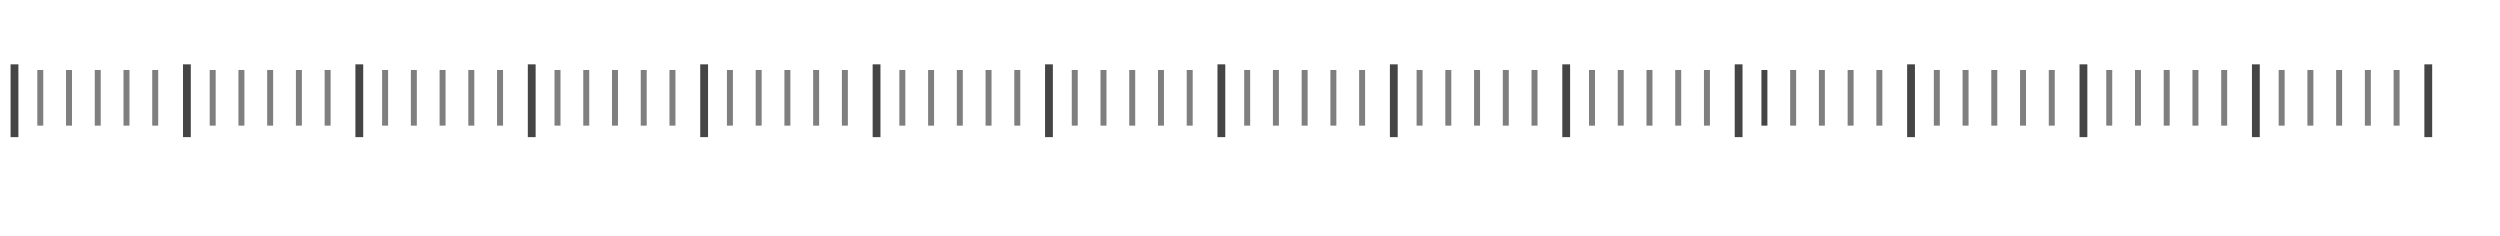 <svg width="435" height="41" viewBox="0 0 435 41" fill="none" xmlns="http://www.w3.org/2000/svg">
<path d="M1.84 23.861V11.196H3.2V23.861H1.84Z" fill="#454545"/>
<path d="M6.488 21.861V12.176H7.528V21.861H6.488Z" fill="black" fill-opacity="0.5"/>
<path d="M11.488 21.861V12.176H12.528V21.861H11.488Z" fill="black" fill-opacity="0.5"/>
<path d="M16.488 21.861V12.176H17.528V21.861H16.488Z" fill="black" fill-opacity="0.5"/>
<path d="M21.488 21.861V12.176H22.528V21.861H21.488Z" fill="black" fill-opacity="0.5"/>
<path d="M26.488 21.861V12.176H27.528V21.861H26.488Z" fill="black" fill-opacity="0.5"/>
<path d="M31.84 23.861V11.196H33.2V23.861H31.84Z" fill="#454545"/>
<path d="M36.488 21.861V12.176H37.528V21.861H36.488Z" fill="black" fill-opacity="0.5"/>
<path d="M41.488 21.861V12.176H42.528V21.861H41.488Z" fill="black" fill-opacity="0.5"/>
<path d="M46.488 21.861V12.176H47.528V21.861H46.488Z" fill="black" fill-opacity="0.5"/>
<path d="M51.488 21.861V12.176H52.528V21.861H51.488Z" fill="black" fill-opacity="0.5"/>
<path d="M56.488 21.861V12.176H57.528V21.861H56.488Z" fill="black" fill-opacity="0.5"/>
<path d="M61.84 23.861V11.196H63.2V23.861H61.84Z" fill="#454545"/>
<path d="M66.488 21.861V12.176H67.528V21.861H66.488Z" fill="black" fill-opacity="0.5"/>
<path d="M71.488 21.861V12.176H72.528V21.861H71.488Z" fill="black" fill-opacity="0.5"/>
<path d="M76.488 21.861V12.176H77.528V21.861H76.488Z" fill="black" fill-opacity="0.5"/>
<path d="M81.488 21.861V12.176H82.528V21.861H81.488Z" fill="black" fill-opacity="0.5"/>
<path d="M86.488 21.861V12.176H87.528V21.861H86.488Z" fill="black" fill-opacity="0.5"/>
<path d="M91.84 23.861V11.196H93.2V23.861H91.84Z" fill="#454545"/>
<path d="M96.488 21.861V12.176H97.528V21.861H96.488Z" fill="black" fill-opacity="0.5"/>
<path d="M101.488 21.861V12.176H102.528V21.861H101.488Z" fill="black" fill-opacity="0.5"/>
<path d="M106.488 21.861V12.176H107.528V21.861H106.488Z" fill="black" fill-opacity="0.5"/>
<path d="M111.488 21.861V12.176H112.528V21.861H111.488Z" fill="black" fill-opacity="0.5"/>
<path d="M116.488 21.861V12.176H117.528V21.861H116.488Z" fill="black" fill-opacity="0.5"/>
<path d="M121.84 23.861V11.196H123.2V23.861H121.84Z" fill="#454545"/>
<path d="M126.488 21.861V12.176H127.528V21.861H126.488Z" fill="black" fill-opacity="0.5"/>
<path d="M131.488 21.861V12.176H132.528V21.861H131.488Z" fill="black" fill-opacity="0.5"/>
<path d="M136.488 21.861V12.176H137.528V21.861H136.488Z" fill="black" fill-opacity="0.5"/>
<path d="M141.488 21.861V12.176H142.528V21.861H141.488Z" fill="black" fill-opacity="0.5"/>
<path d="M146.488 21.861V12.176H147.528V21.861H146.488Z" fill="black" fill-opacity="0.5"/>
<path d="M151.84 23.861V11.196H153.2V23.861H151.84Z" fill="#454545"/>
<path d="M156.488 21.861V12.176H157.528V21.861H156.488Z" fill="black" fill-opacity="0.5"/>
<path d="M161.488 21.861V12.176H162.528V21.861H161.488Z" fill="black" fill-opacity="0.5"/>
<path d="M166.488 21.861V12.176H167.528V21.861H166.488Z" fill="black" fill-opacity="0.5"/>
<path d="M171.488 21.861V12.176H172.528V21.861H171.488Z" fill="black" fill-opacity="0.5"/>
<path d="M176.488 21.861V12.176H177.528V21.861H176.488Z" fill="black" fill-opacity="0.5"/>
<path d="M181.84 23.861V11.196H183.2V23.861H181.84Z" fill="#454545"/>
<path d="M366.488 21.861V12.176H367.528V21.861H366.488Z" fill="black" fill-opacity="0.5"/>
<path d="M371.488 21.861V12.176H372.528V21.861H371.488Z" fill="black" fill-opacity="0.5"/>
<path d="M376.488 21.861V12.176H377.528V21.861H376.488Z" fill="black" fill-opacity="0.5"/>
<path d="M381.488 21.861V12.176H382.528V21.861H381.488Z" fill="black" fill-opacity="0.5"/>
<path d="M386.488 21.861V12.176H387.528V21.861H386.488Z" fill="black" fill-opacity="0.5"/>
<path d="M391.84 23.861V11.196H393.2V23.861H391.84Z" fill="#454545"/>
<path d="M396.488 21.861V12.176H397.528V21.861H396.488Z" fill="black" fill-opacity="0.5"/>
<path d="M401.488 21.861V12.176H402.528V21.861H401.488Z" fill="black" fill-opacity="0.5"/>
<path d="M406.488 21.861V12.176H407.528V21.861H406.488Z" fill="black" fill-opacity="0.5"/>
<path d="M411.488 21.861V12.176H412.528V21.861H411.488Z" fill="black" fill-opacity="0.5"/>
<path d="M416.488 21.861V12.176H417.528V21.861H416.488Z" fill="black" fill-opacity="0.5"/>
<path d="M421.84 23.861V11.196H423.2V23.861H421.84Z" fill="#454545"/>
<path d="M186.488 21.861V12.176H187.528V21.861H186.488Z" fill="black" fill-opacity="0.5"/>
<path d="M191.488 21.861V12.176H192.528V21.861H191.488Z" fill="black" fill-opacity="0.5"/>
<path d="M196.488 21.861V12.176H197.528V21.861H196.488Z" fill="black" fill-opacity="0.5"/>
<path d="M201.488 21.861V12.176H202.528V21.861H201.488Z" fill="black" fill-opacity="0.5"/>
<path d="M206.488 21.861V12.176H207.528V21.861H206.488Z" fill="black" fill-opacity="0.5"/>
<path d="M211.84 23.861V11.196H213.2V23.861H211.84Z" fill="#454545"/>
<path d="M216.488 21.861V12.176H217.528V21.861H216.488Z" fill="black" fill-opacity="0.5"/>
<path d="M221.488 21.861V12.176H222.528V21.861H221.488Z" fill="black" fill-opacity="0.5"/>
<path d="M226.488 21.861V12.176H227.528V21.861H226.488Z" fill="black" fill-opacity="0.5"/>
<path d="M231.488 21.861V12.176H232.528V21.861H231.488Z" fill="black" fill-opacity="0.5"/>
<path d="M236.488 21.861V12.176H237.528V21.861H236.488Z" fill="black" fill-opacity="0.5"/>
<path d="M241.84 23.861V11.196H243.2V23.861H241.84Z" fill="#454545"/>
<path d="M246.488 21.861V12.176H247.528V21.861H246.488Z" fill="black" fill-opacity="0.5"/>
<path d="M251.488 21.861V12.176H252.528V21.861H251.488Z" fill="black" fill-opacity="0.5"/>
<path d="M256.488 21.861V12.176H257.528V21.861H256.488Z" fill="black" fill-opacity="0.5"/>
<path d="M261.488 21.861V12.176H262.528V21.861H261.488Z" fill="black" fill-opacity="0.5"/>
<path d="M266.488 21.861V12.176H267.528V21.861H266.488Z" fill="black" fill-opacity="0.5"/>
<path d="M271.84 23.861V11.196H273.2V23.861H271.84Z" fill="#454545"/>
<path d="M276.488 21.861V12.176H277.528V21.861H276.488Z" fill="black" fill-opacity="0.5"/>
<path d="M281.488 21.861V12.176H282.528V21.861H281.488Z" fill="black" fill-opacity="0.5"/>
<path d="M286.488 21.861V12.176H287.528V21.861H286.488Z" fill="black" fill-opacity="0.5"/>
<path d="M291.488 21.861V12.176H292.528V21.861H291.488Z" fill="black" fill-opacity="0.5"/>
<path d="M296.488 21.861V12.176H297.528V21.861H296.488Z" fill="black" fill-opacity="0.5"/>
<path d="M301.84 23.861V11.196H303.2V23.861H301.84Z" fill="#454545"/>
<path d="M306.488 21.861V12.176H307.528V21.861H306.488Z" fill="#454545"/>
<path d="M311.488 21.861V12.176H312.528V21.861H311.488Z" fill="black" fill-opacity="0.5"/>
<path d="M316.488 21.861V12.176H317.528V21.861H316.488Z" fill="black" fill-opacity="0.5"/>
<path d="M321.488 21.861V12.176H322.528V21.861H321.488Z" fill="black" fill-opacity="0.5"/>
<path d="M326.488 21.861V12.176H327.528V21.861H326.488Z" fill="black" fill-opacity="0.5"/>
<path d="M331.84 23.861V11.196H333.2V23.861H331.84Z" fill="#454545"/>
<path d="M336.488 21.861V12.176H337.528V21.861H336.488Z" fill="black" fill-opacity="0.5"/>
<path d="M341.488 21.861V12.176H342.528V21.861H341.488Z" fill="black" fill-opacity="0.5"/>
<path d="M346.488 21.861V12.176H347.528V21.861H346.488Z" fill="black" fill-opacity="0.5"/>
<path d="M351.488 21.861V12.176H352.528V21.861H351.488Z" fill="black" fill-opacity="0.5"/>
<path d="M356.488 21.861V12.176H357.528V21.861H356.488Z" fill="black" fill-opacity="0.5"/>
<path d="M361.84 23.861V11.196H363.2V23.861H361.84Z" fill="#454545"/>
</svg>
